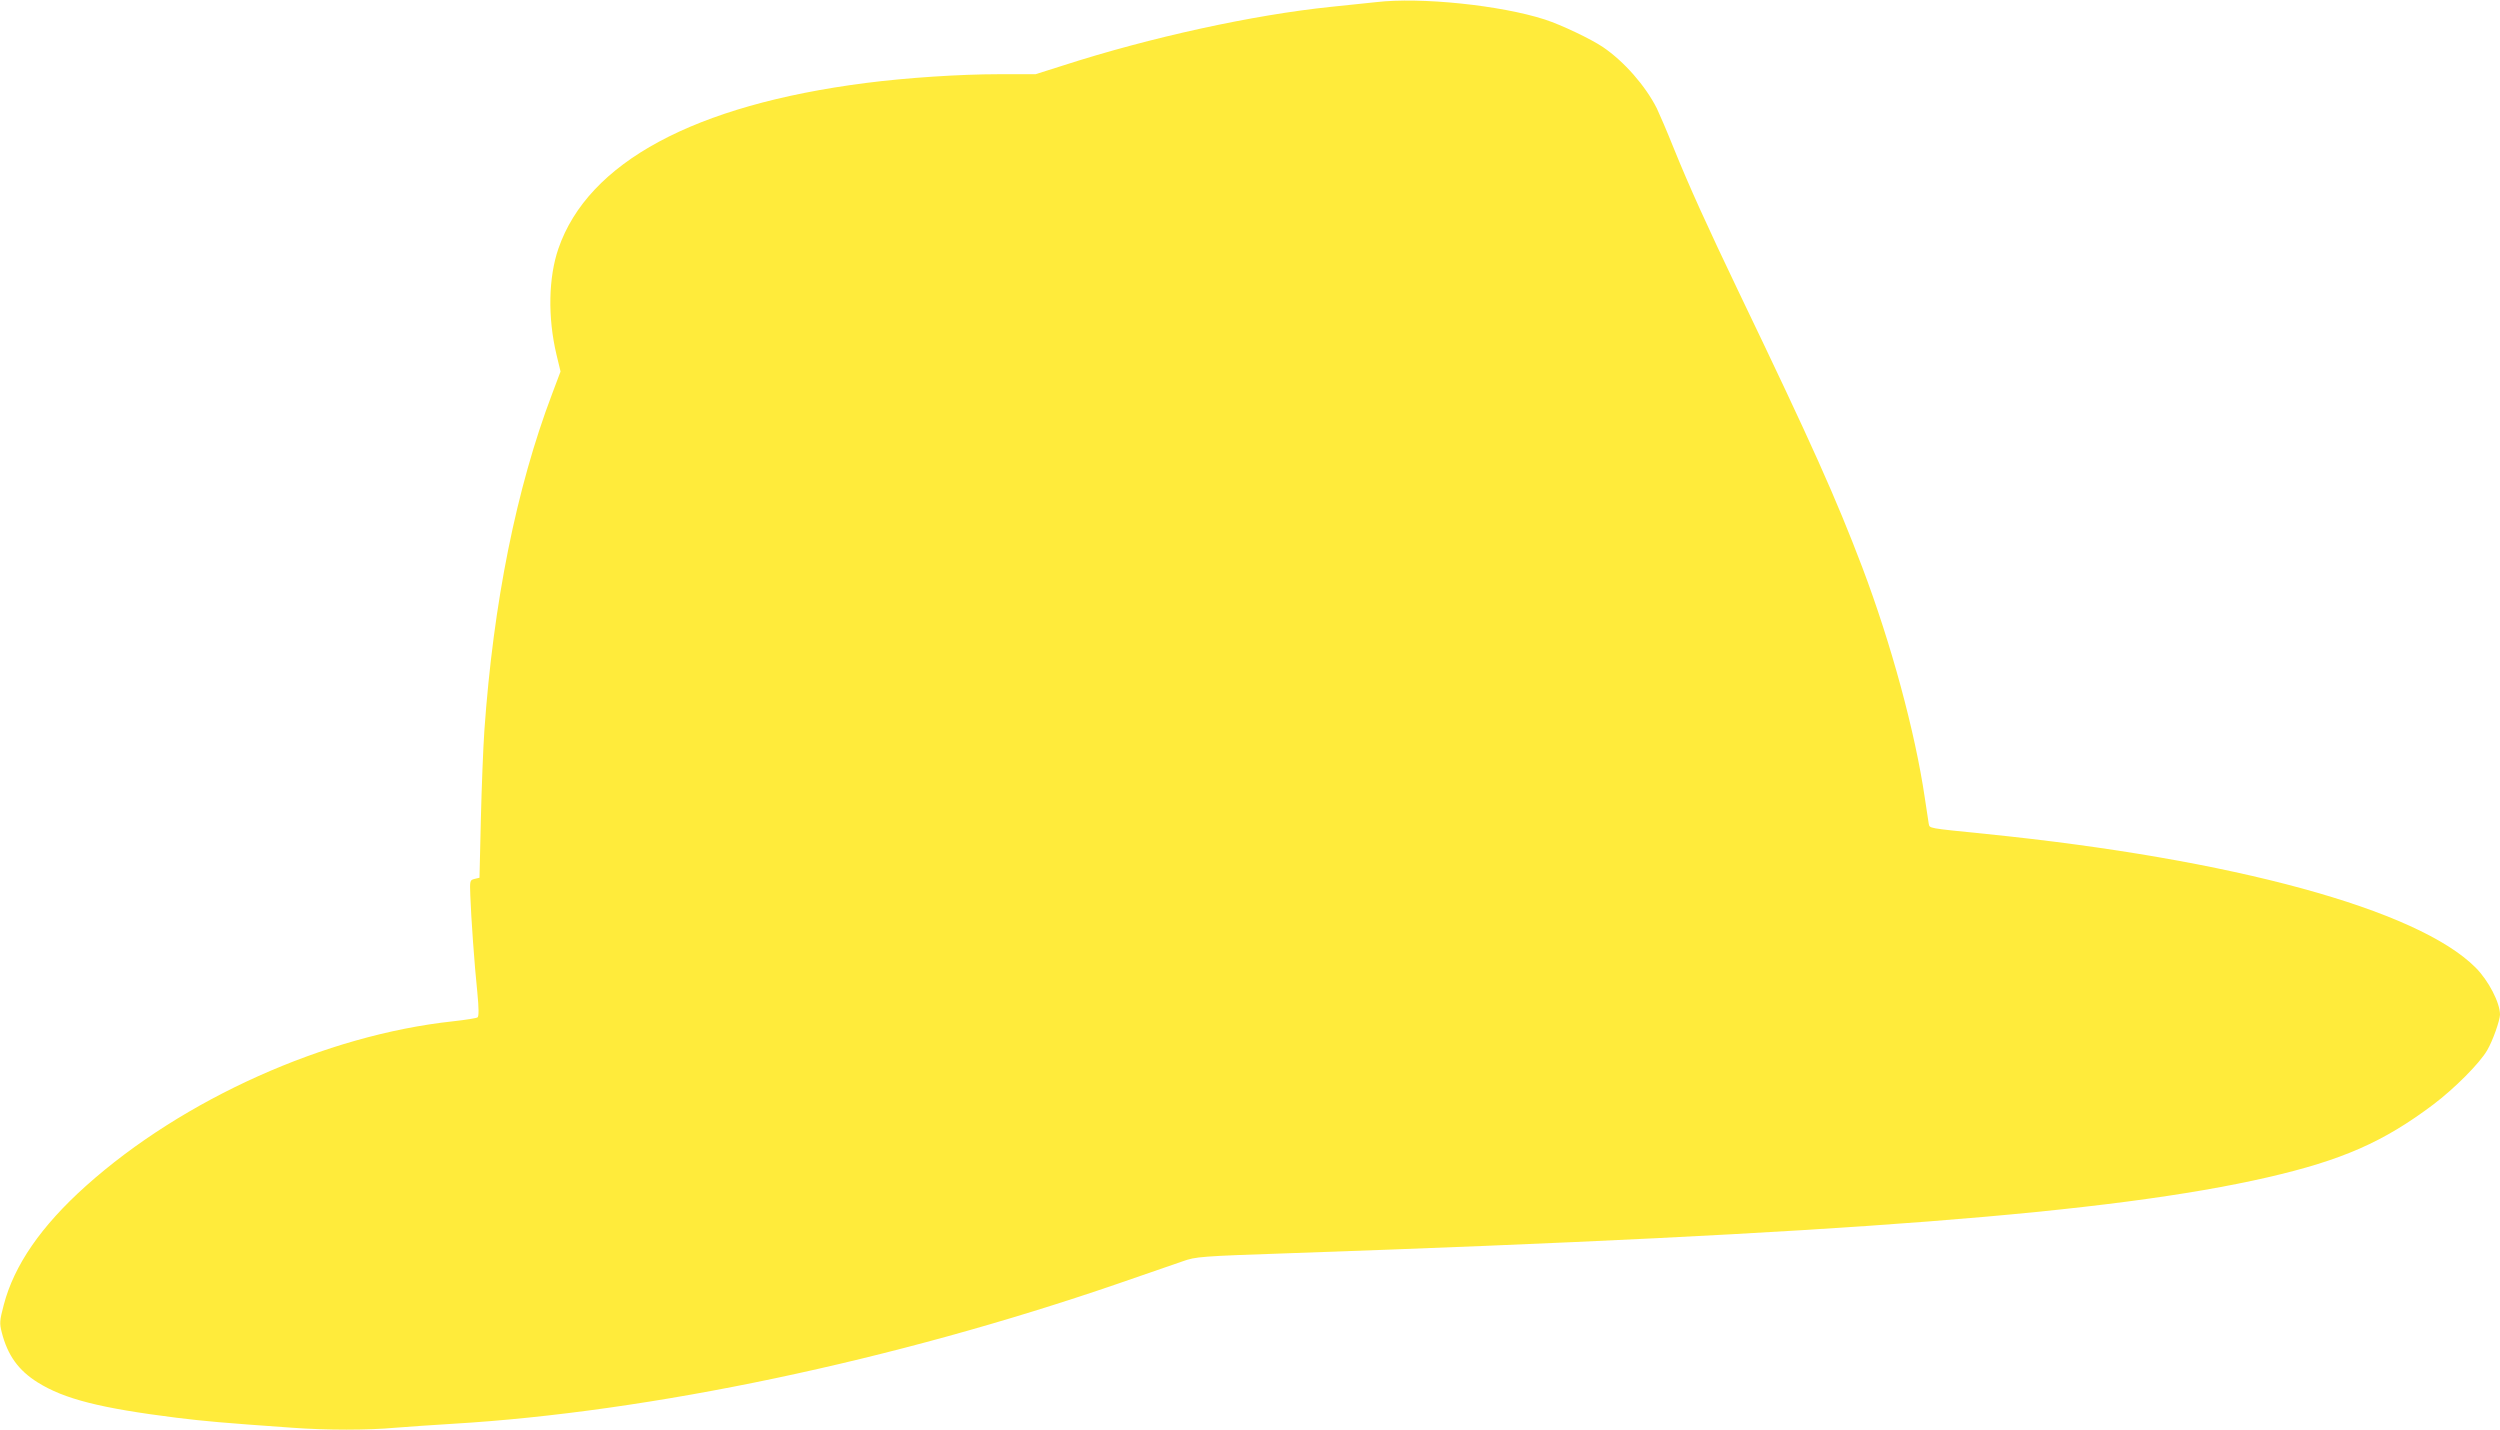 <?xml version="1.0" standalone="no"?>
<!DOCTYPE svg PUBLIC "-//W3C//DTD SVG 20010904//EN"
 "http://www.w3.org/TR/2001/REC-SVG-20010904/DTD/svg10.dtd">
<svg version="1.0" xmlns="http://www.w3.org/2000/svg"
 width="1280pt" height="732pt" viewBox="0 0 1280 732"
 preserveAspectRatio="xMidYMid meet">
<g transform="translate(0,732) scale(0.1,-0.1)"
fill="#ffeb3b" stroke="none">
<path d="M7045 7309 c-38 -4 -142 -15 -230 -24 -398 -41 -925 -156 -1371 -300
l-142 -45 -190 0 c-195 0 -471 -18 -680 -45 -877 -113 -1421 -406 -1573 -848
-51 -148 -55 -352 -10 -542 l21 -87 -44 -117 c-182 -480 -300 -1067 -346
-1721 -6 -85 -14 -290 -18 -455 l-7 -299 -25 -6 c-24 -6 -25 -8 -22 -85 4
-112 21 -355 36 -497 8 -82 8 -122 1 -127 -5 -4 -62 -13 -125 -20 -651 -70
-1383 -398 -1880 -843 -229 -205 -368 -406 -421 -610 -21 -80 -22 -92 -10
-140 30 -117 85 -194 184 -256 136 -85 321 -132 712 -181 149 -18 224 -25 591
-51 178 -13 386 -13 528 0 61 5 192 14 291 20 1014 60 2261 323 3410 718 143
49 292 101 330 114 68 24 86 26 560 42 2825 98 4200 205 4995 388 382 88 594
181 850 374 107 81 235 209 274 276 29 49 65 152 66 183 0 61 -59 175 -125
241 -297 298 -1243 556 -2505 684 -306 31 -289 28 -295 53 -2 12 -11 72 -20
132 -50 339 -172 789 -320 1180 -135 355 -256 626 -635 1415 -157 328 -252
537 -330 730 -34 85 -74 178 -87 205 -58 115 -167 240 -276 314 -61 41 -211
113 -297 141 -226 73 -636 116 -865 89z"/>
</g>
</svg>
